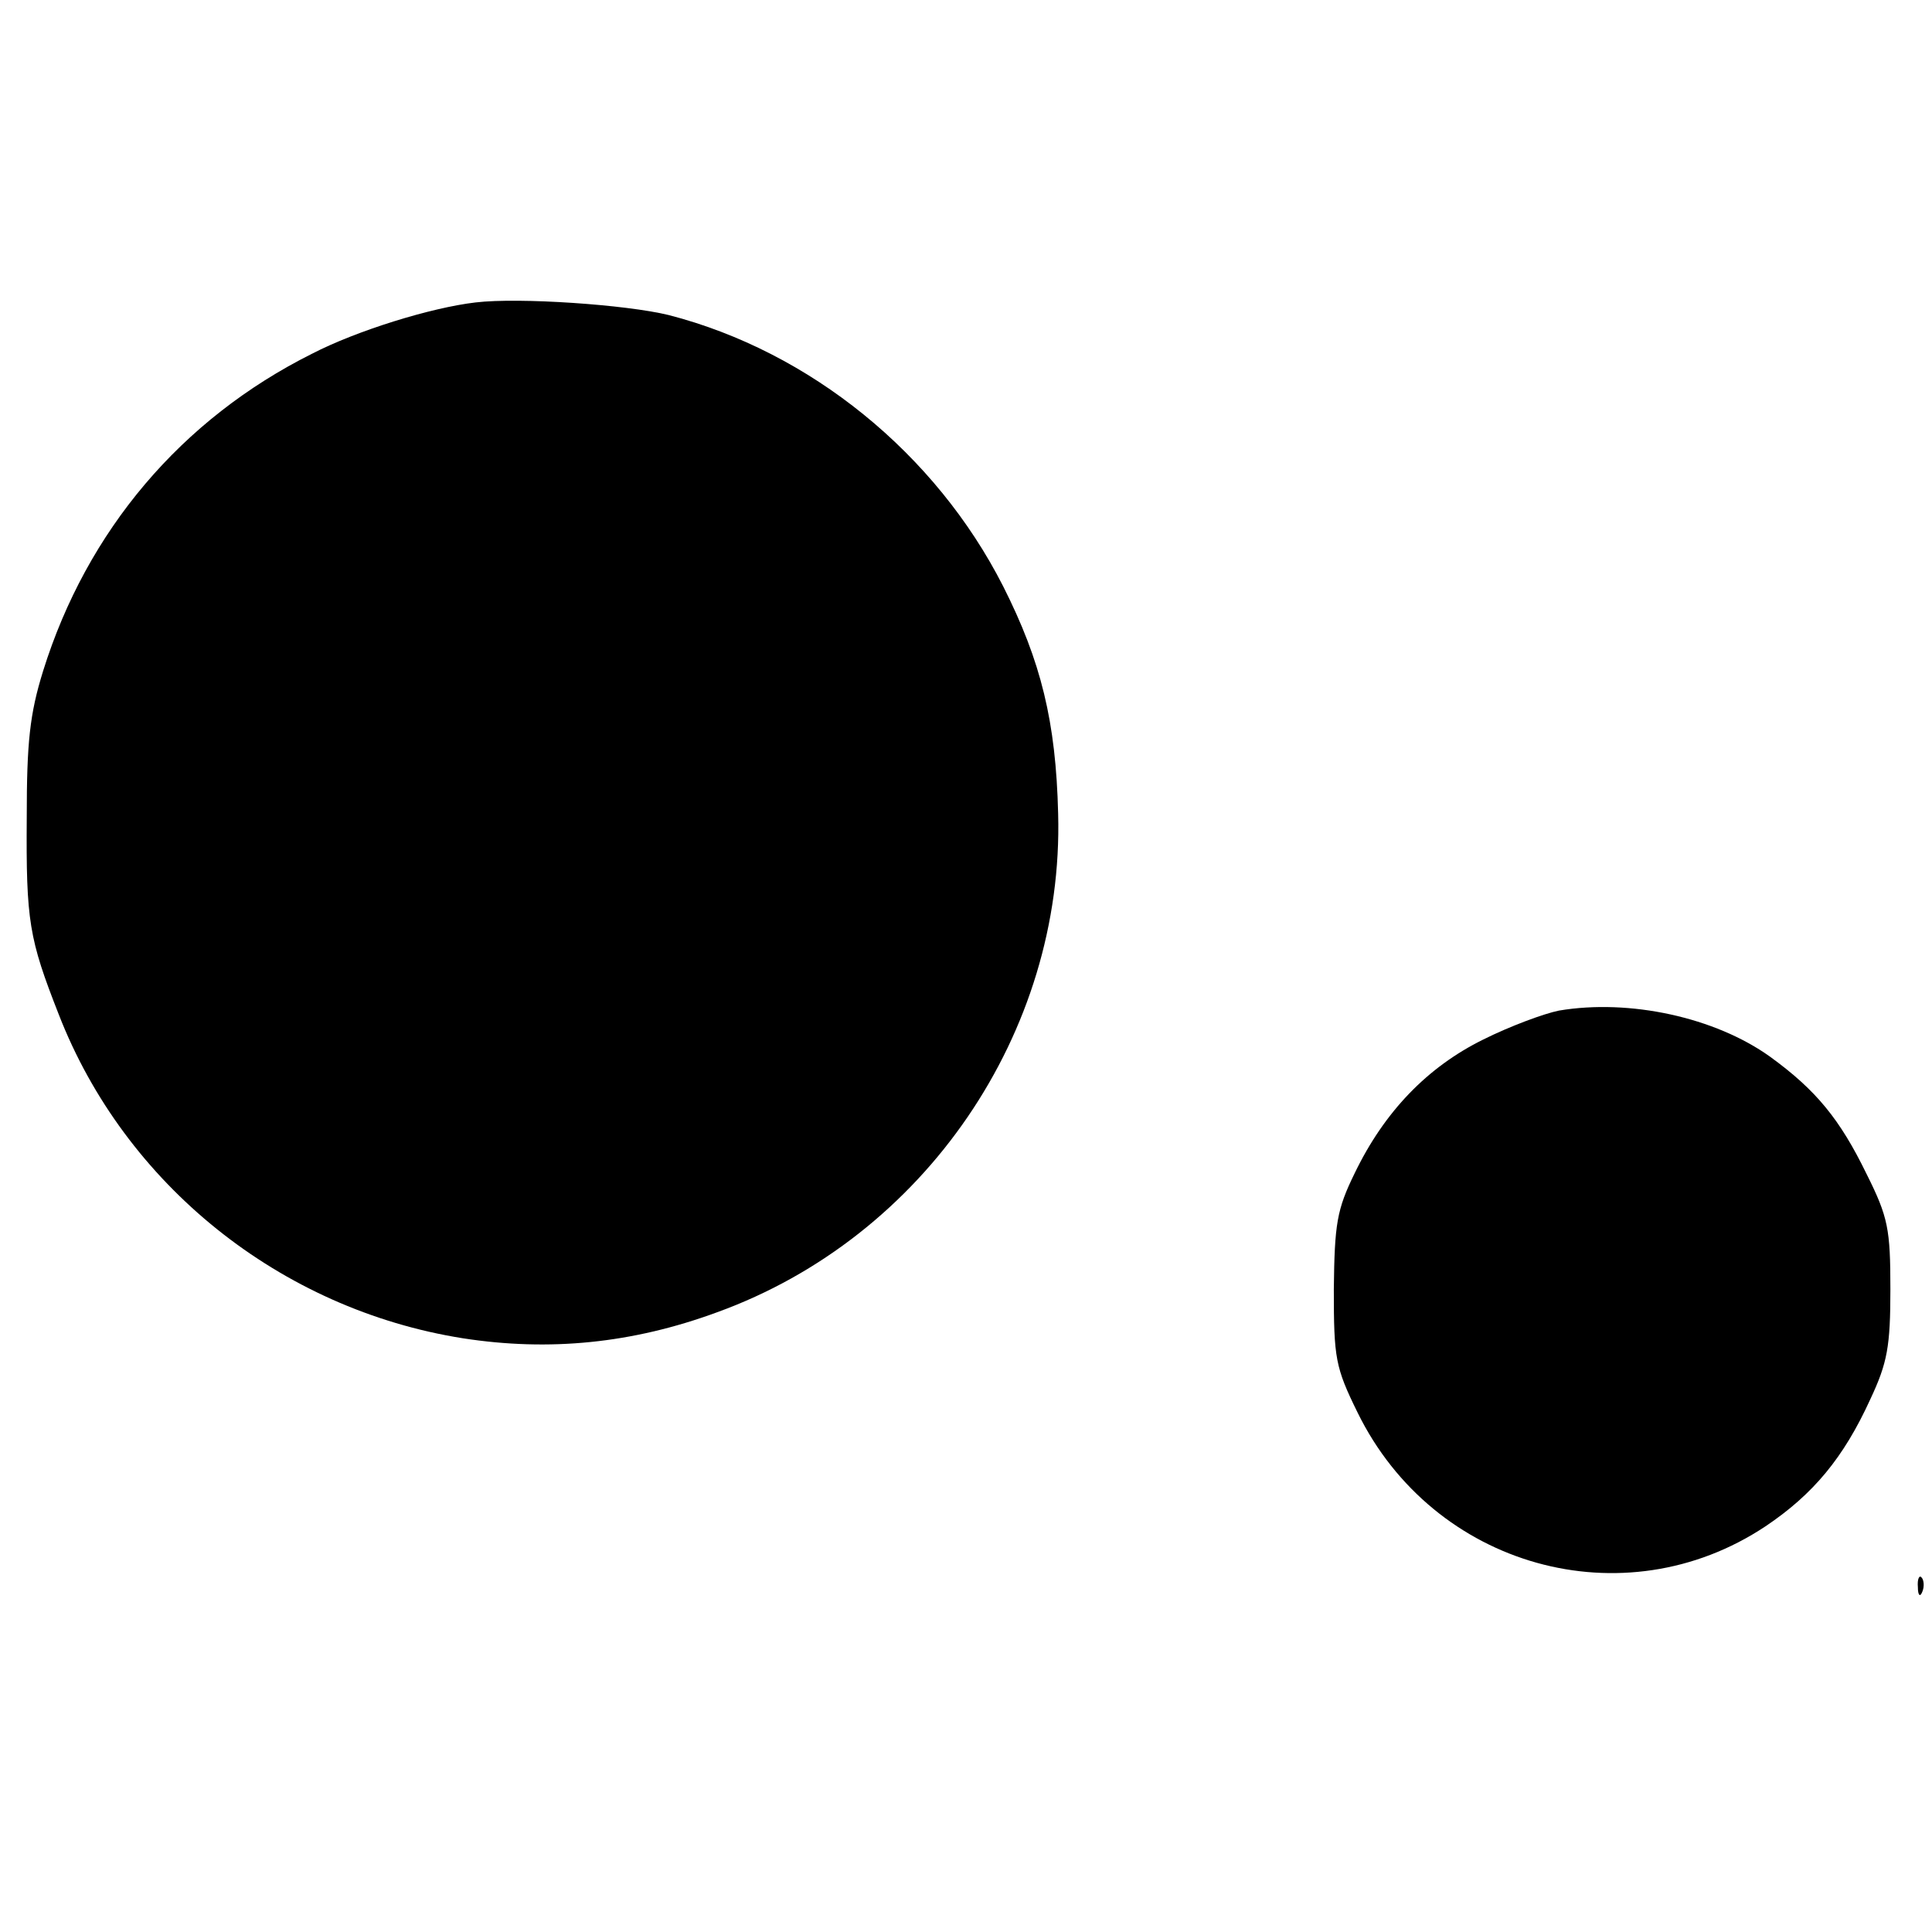 <?xml version="1.0" standalone="no"?>
<!DOCTYPE svg PUBLIC "-//W3C//DTD SVG 20010904//EN"
 "http://www.w3.org/TR/2001/REC-SVG-20010904/DTD/svg10.dtd">
<svg version="1.0" xmlns="http://www.w3.org/2000/svg"
 width="260pt" height="260pt" viewBox="0 0 260 260"
 preserveAspectRatio="xMidYMid meet">
<g transform="translate(0,260) scale(0.1,-0.1)"
fill="#000000" stroke="none">
<path d="M640 2193 c-60 -7 -160 -38 -220 -69 -176 -88 -303 -238 -362 -427
-18 -58 -22 -96 -22 -197 -1 -140 3 -163 43 -265 89 -229 298 -397 544 -436
116 -18 228 -7 342 35 279 101 467 376 459 671 -3 124 -23 205 -74 306 -91
179 -260 316 -450 365 -57 14 -201 24 -260 17z"/>
<path d="M2098 1240 c-20 -4 -66 -21 -102 -39 -75 -37 -133 -97 -173 -180 -24
-49 -27 -68 -28 -156 0 -93 2 -105 32 -166 102 -208 358 -280 549 -153 64 43
105 92 141 171 23 49 27 71 27 148 0 81 -3 97 -32 155 -36 74 -68 113 -130
158 -74 53 -189 78 -284 62z"/>
<path d="M2581 464 c0 -11 3 -14 6 -6 3 7 2 16 -1 19 -3 4 -6 -2 -5 -13z"/>
</g>
</svg>
